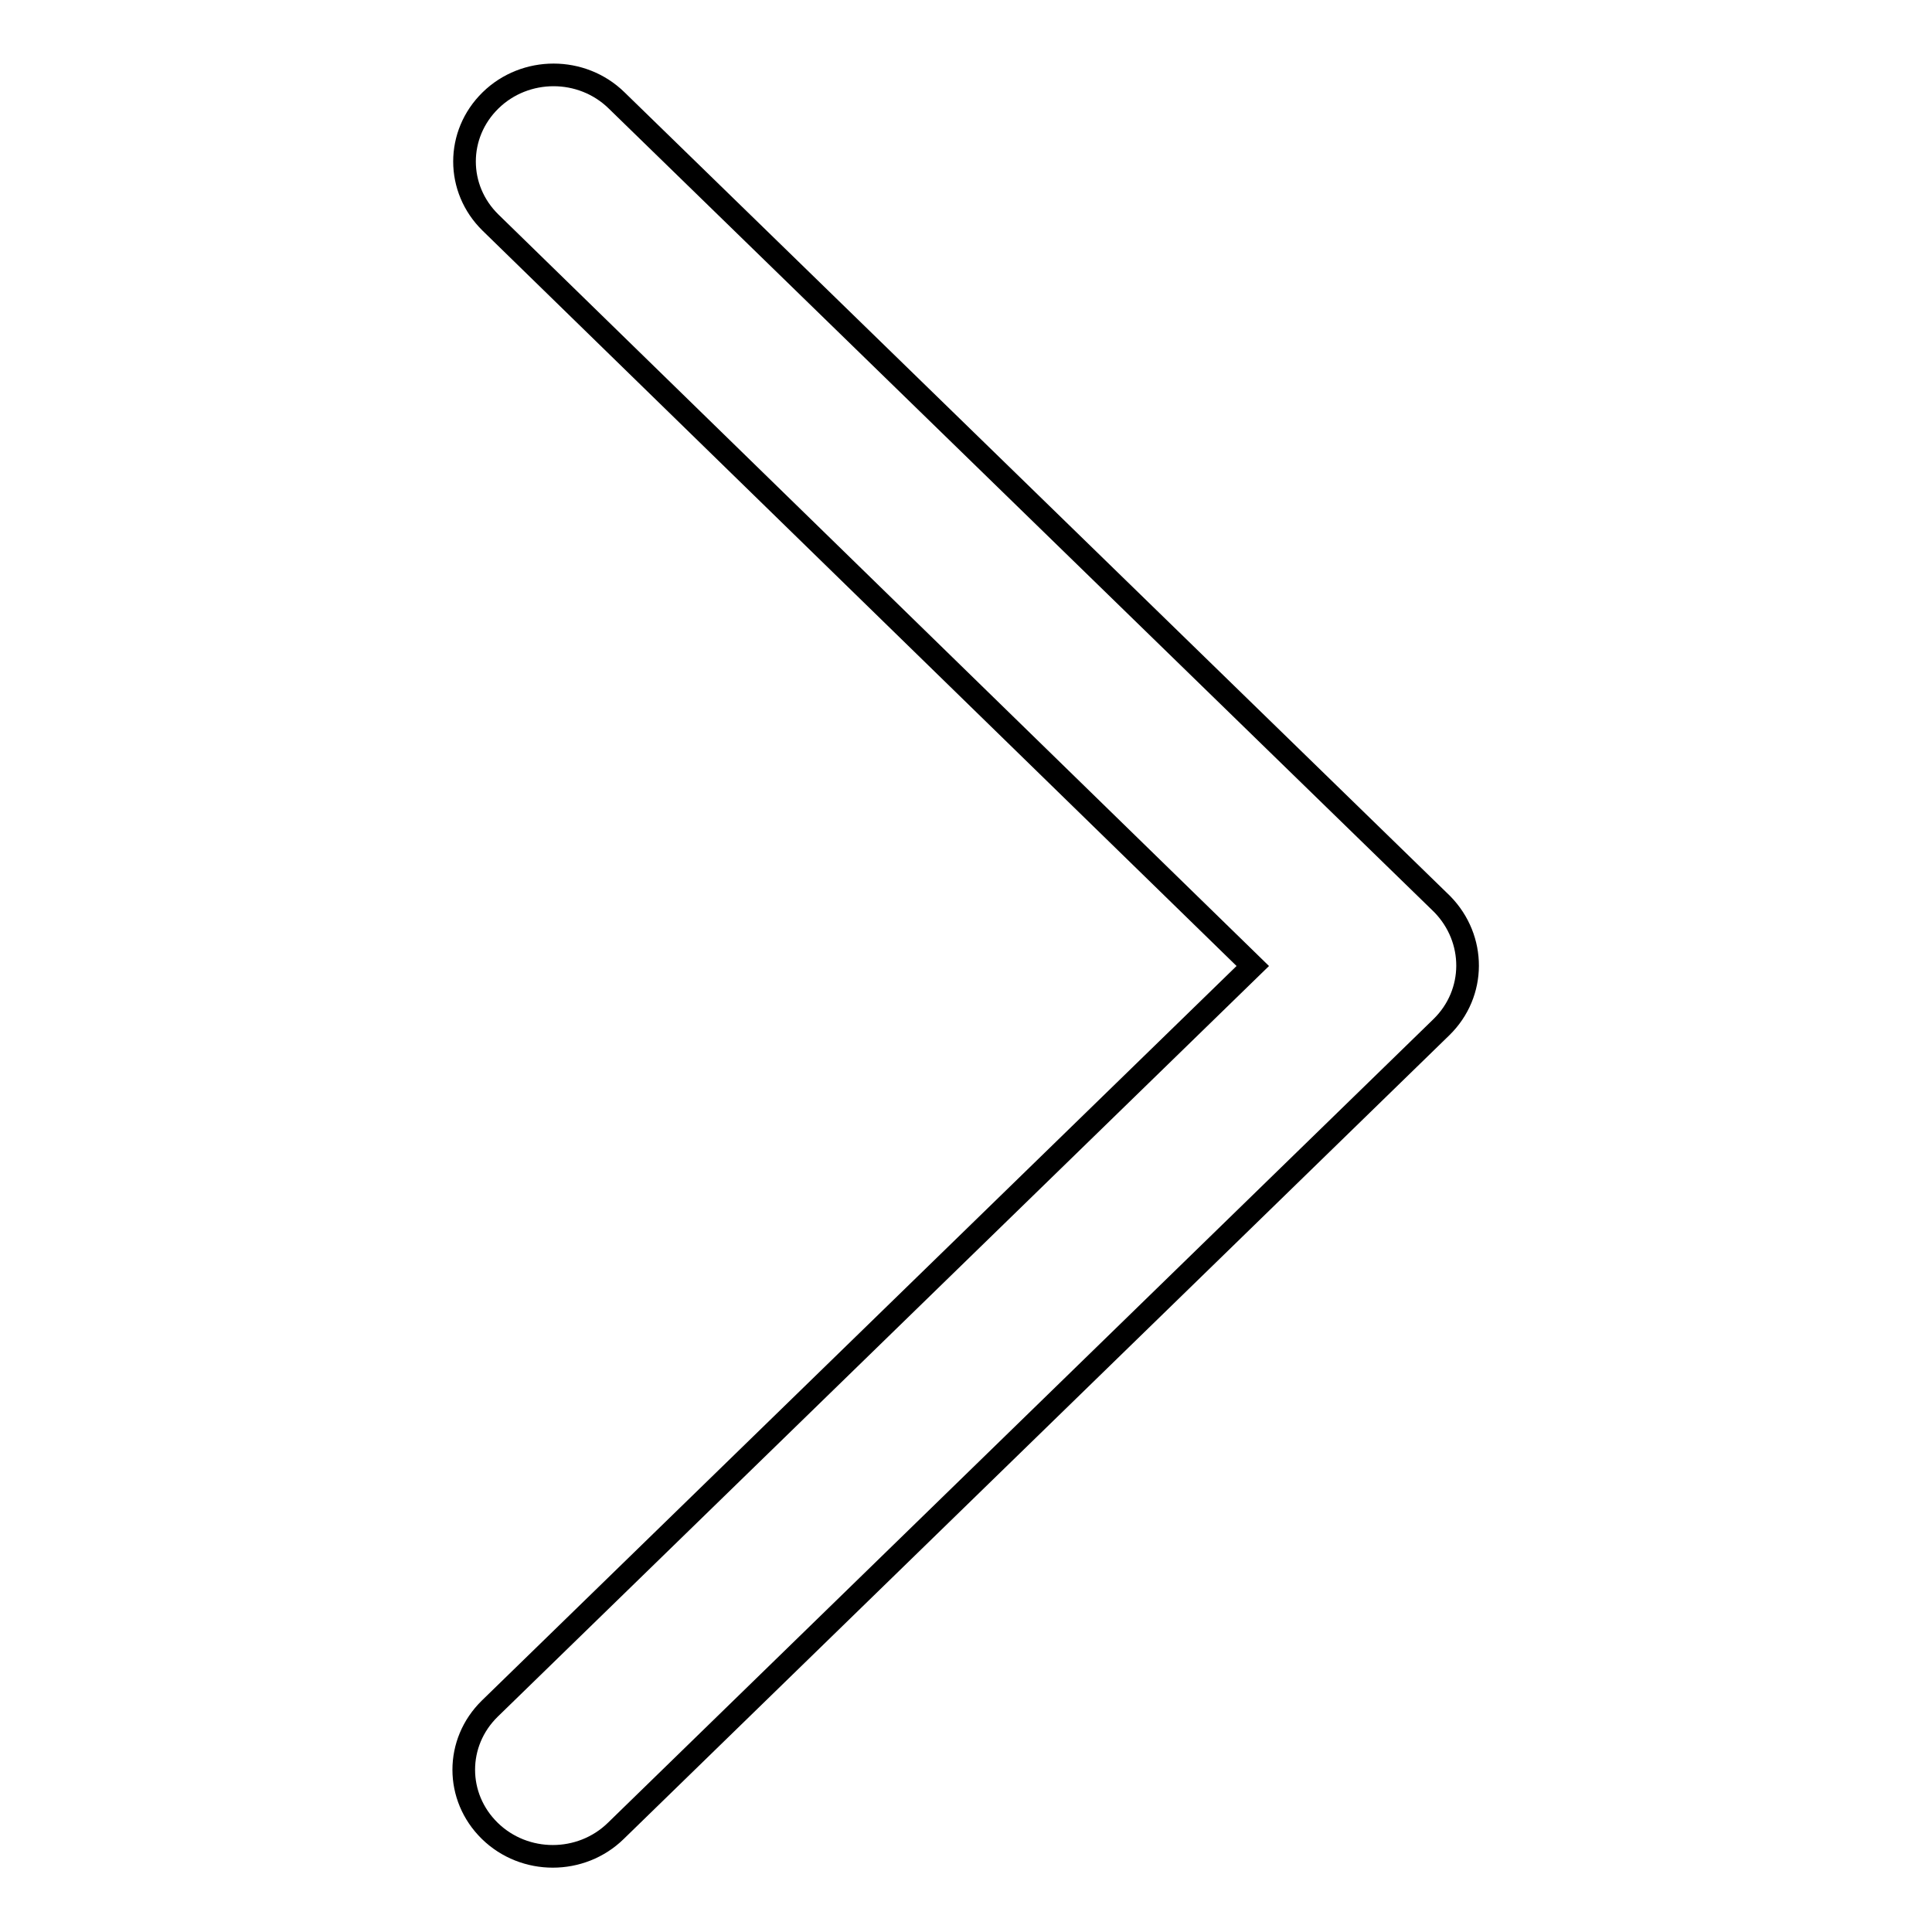 <?xml version="1.0" encoding="utf-8"?>
<!-- Svg Vector Icons : http://www.onlinewebfonts.com/icon -->
<!DOCTYPE svg PUBLIC "-//W3C//DTD SVG 1.1//EN" "http://www.w3.org/Graphics/SVG/1.1/DTD/svg11.dtd">
<svg version="1.1" xmlns="http://www.w3.org/2000/svg" xmlns:xlink="http://www.w3.org/1999/xlink" x="0px" y="0px" viewBox="0 0 256 256" enable-background="new 0 0 256 256" xml:space="preserve">
<g><g><path stroke-width="3" fill-opacity="0" stroke="#000000"  d="M191,136.1L81.6,242.6c-4.6,4.5-12.1,4.5-16.7,0c-4.6-4.5-4.6-11.7,0-16.2L166,128L65,29.5c-4.6-4.5-4.6-11.7,0-16.2c4.6-4.5,12.1-4.5,16.7,0l109.4,106.5C195.6,124.4,195.6,131.6,191,136.1z"/></g></g>
</svg>